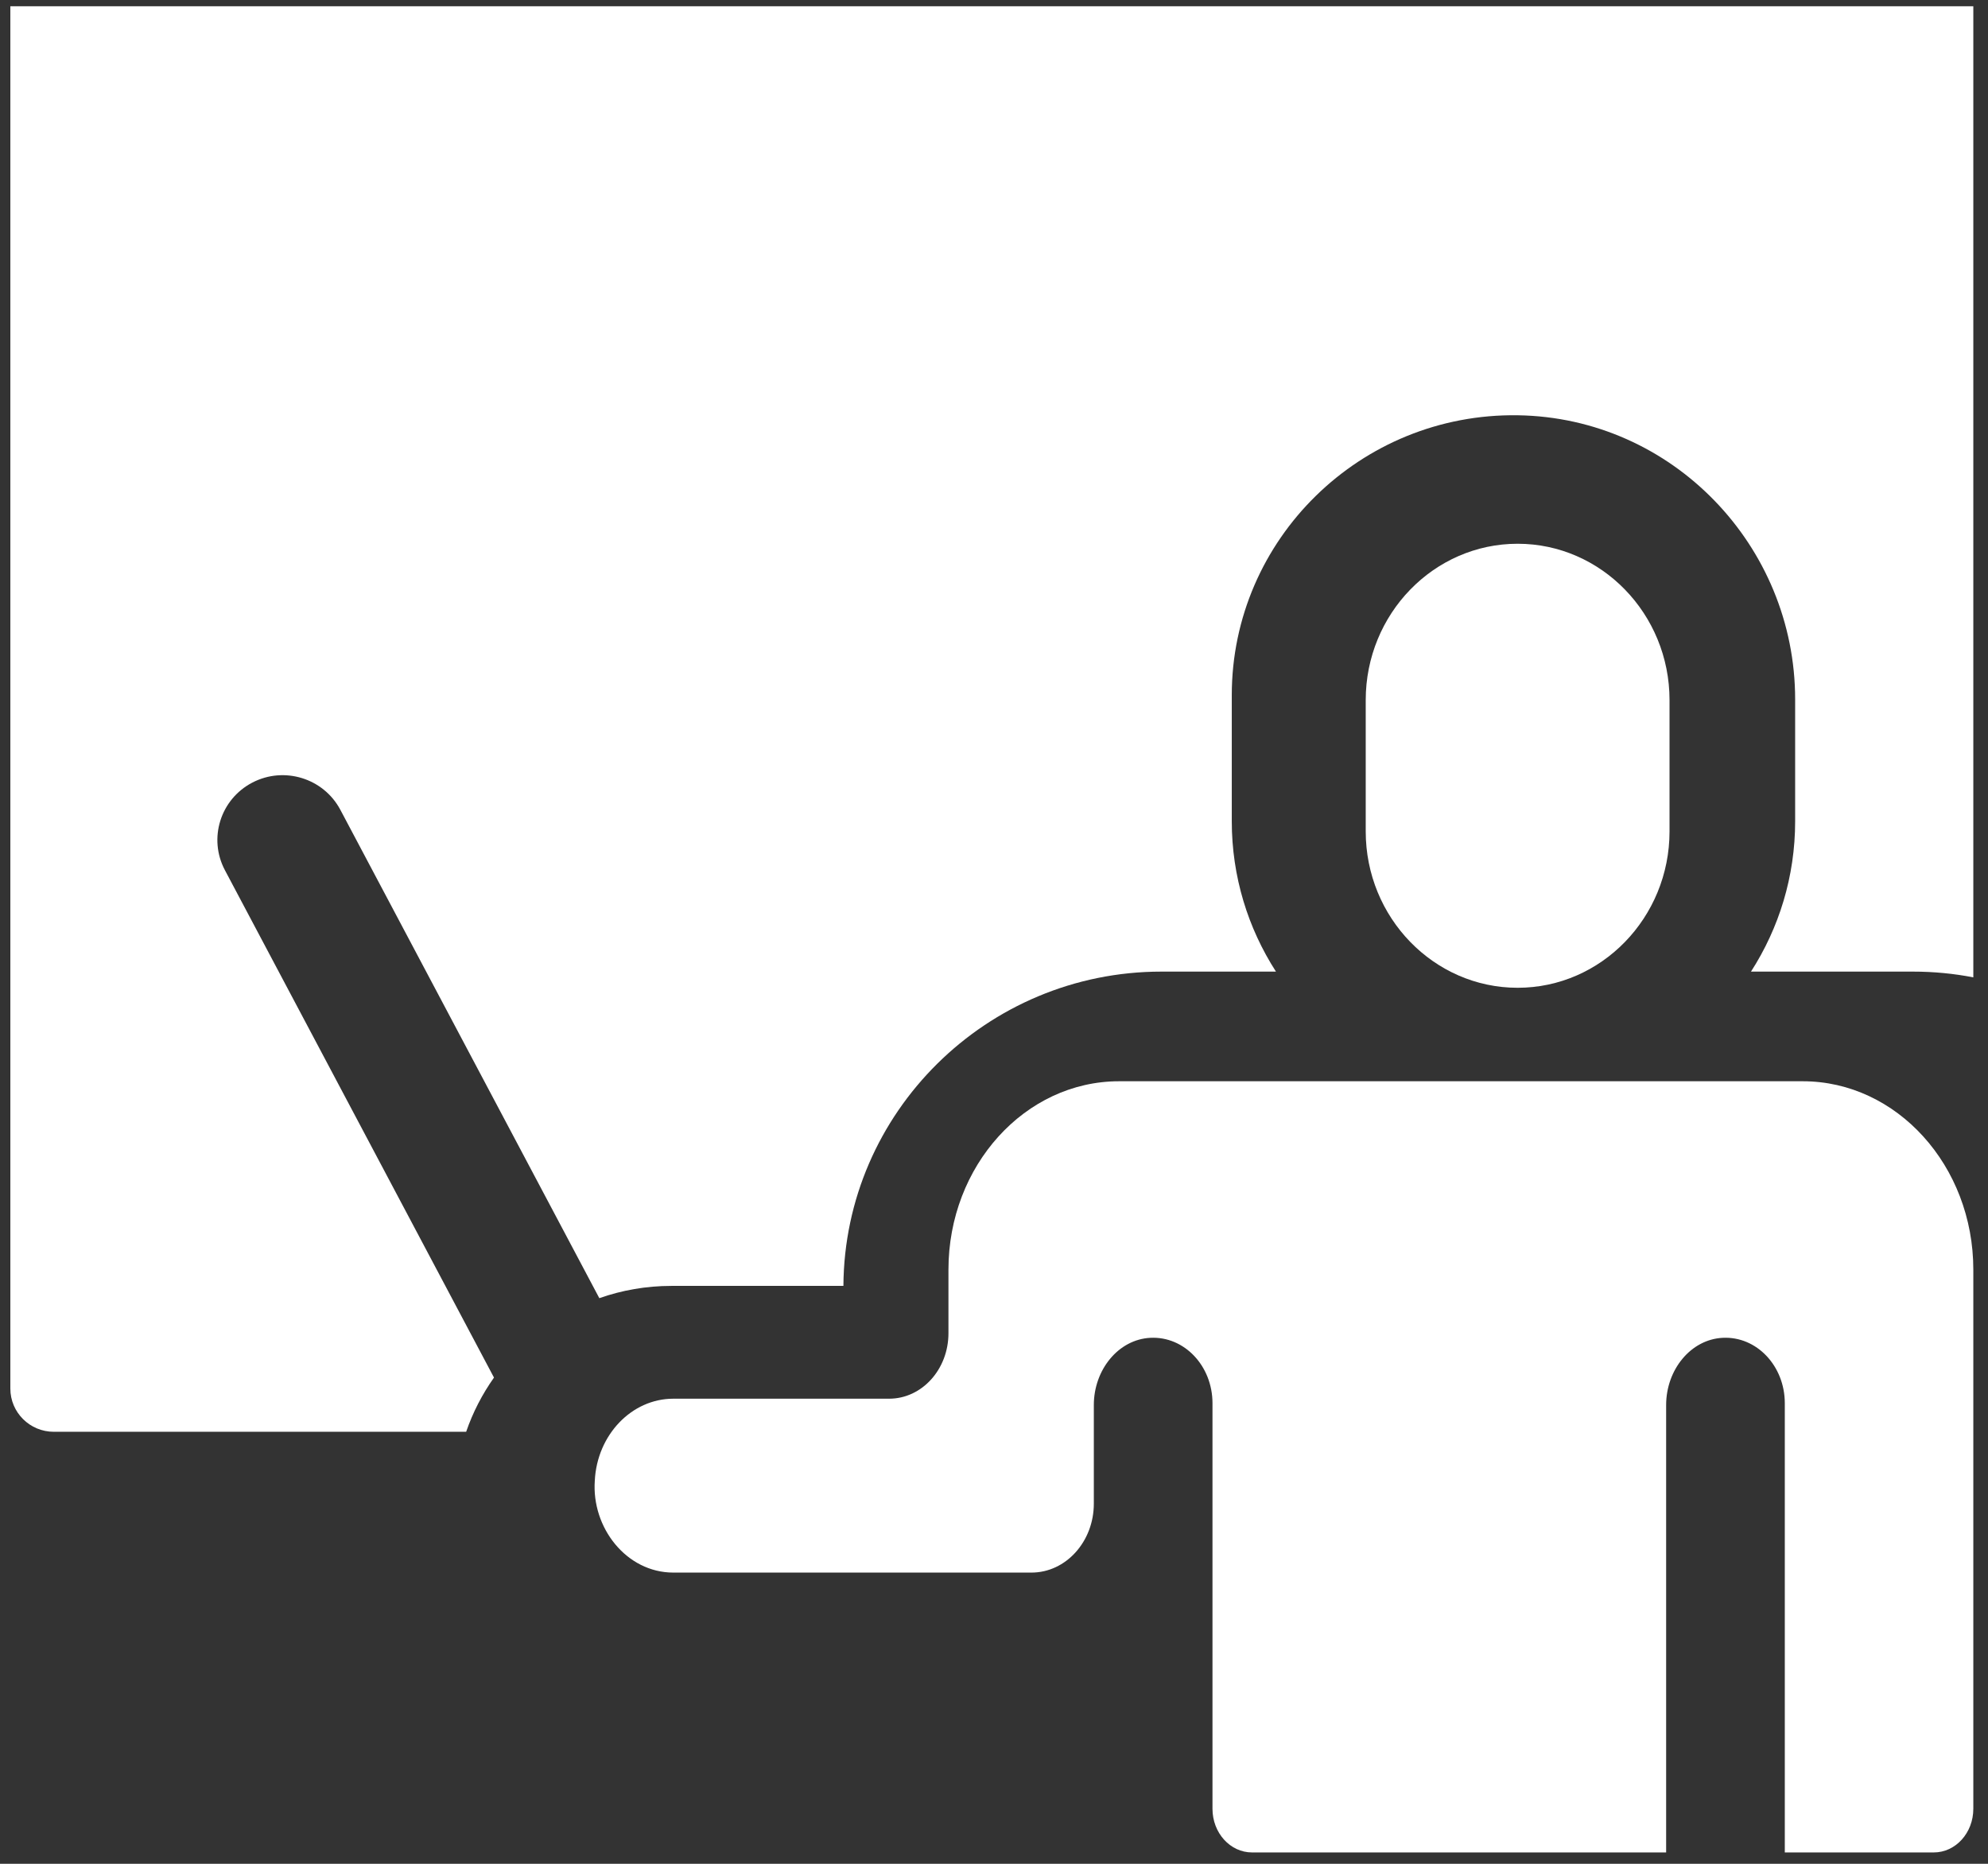 <svg width="112" height="105" viewBox="0 0 112 105" fill="none" xmlns="http://www.w3.org/2000/svg">
<rect x="0" y="0" width="112" height="105" fill="#333333" stroke="none"/>
<path d="M14.209 44.092C16.004 43.153 18.226 43.837 19.174 45.62L33.765 73.134C35.036 72.686 36.403 72.443 37.826 72.443H47.516C47.575 62.672 55.589 54.737 65.431 54.737H71.885C70.31 52.291 69.396 49.383 69.396 46.27V39.161C69.396 30.388 76.646 23.262 85.509 23.395C94.218 23.525 101.135 30.746 101.135 39.401V46.27C101.135 49.383 100.222 52.291 98.647 54.737H107.773C108.934 54.737 110.071 54.847 111.173 55.061V0.353H0.583V78.228C0.583 79.572 1.68 80.662 3.032 80.662H26.262C26.64 79.564 27.171 78.54 27.83 77.608L12.671 49.023C11.725 47.239 12.414 45.032 14.209 44.092Z" fill="white"/>
<path d="M101.563 60.914H63.046C57.747 60.914 53.434 65.675 53.434 71.529V75.11C53.434 77.146 51.938 78.798 50.091 78.798H37.935C35.587 78.798 33.638 80.836 33.51 83.412C33.321 86.059 35.288 88.594 37.935 88.594H58.11C60.053 88.594 61.624 86.845 61.624 84.713V79.155C61.624 77.168 63.009 75.459 64.808 75.368C66.728 75.27 68.309 76.958 68.309 79.051V101.901C68.309 103.259 69.306 104.36 70.537 104.36H93.867V79.155C93.867 77.168 95.252 75.459 97.051 75.368C98.971 75.27 100.552 76.958 100.552 79.051V104.36H108.945C110.176 104.36 111.173 103.259 111.173 101.901V71.529C111.173 65.671 106.858 60.914 101.563 60.914Z" fill="white"/>
<path d="M76.942 39.442V46.839C76.942 51.695 80.78 55.648 85.5 55.648C90.218 55.648 94.058 51.695 94.058 46.839V39.442C94.058 34.586 90.218 30.633 85.5 30.633C80.78 30.633 76.942 34.586 76.942 39.442Z" fill="white"/>
</svg>

